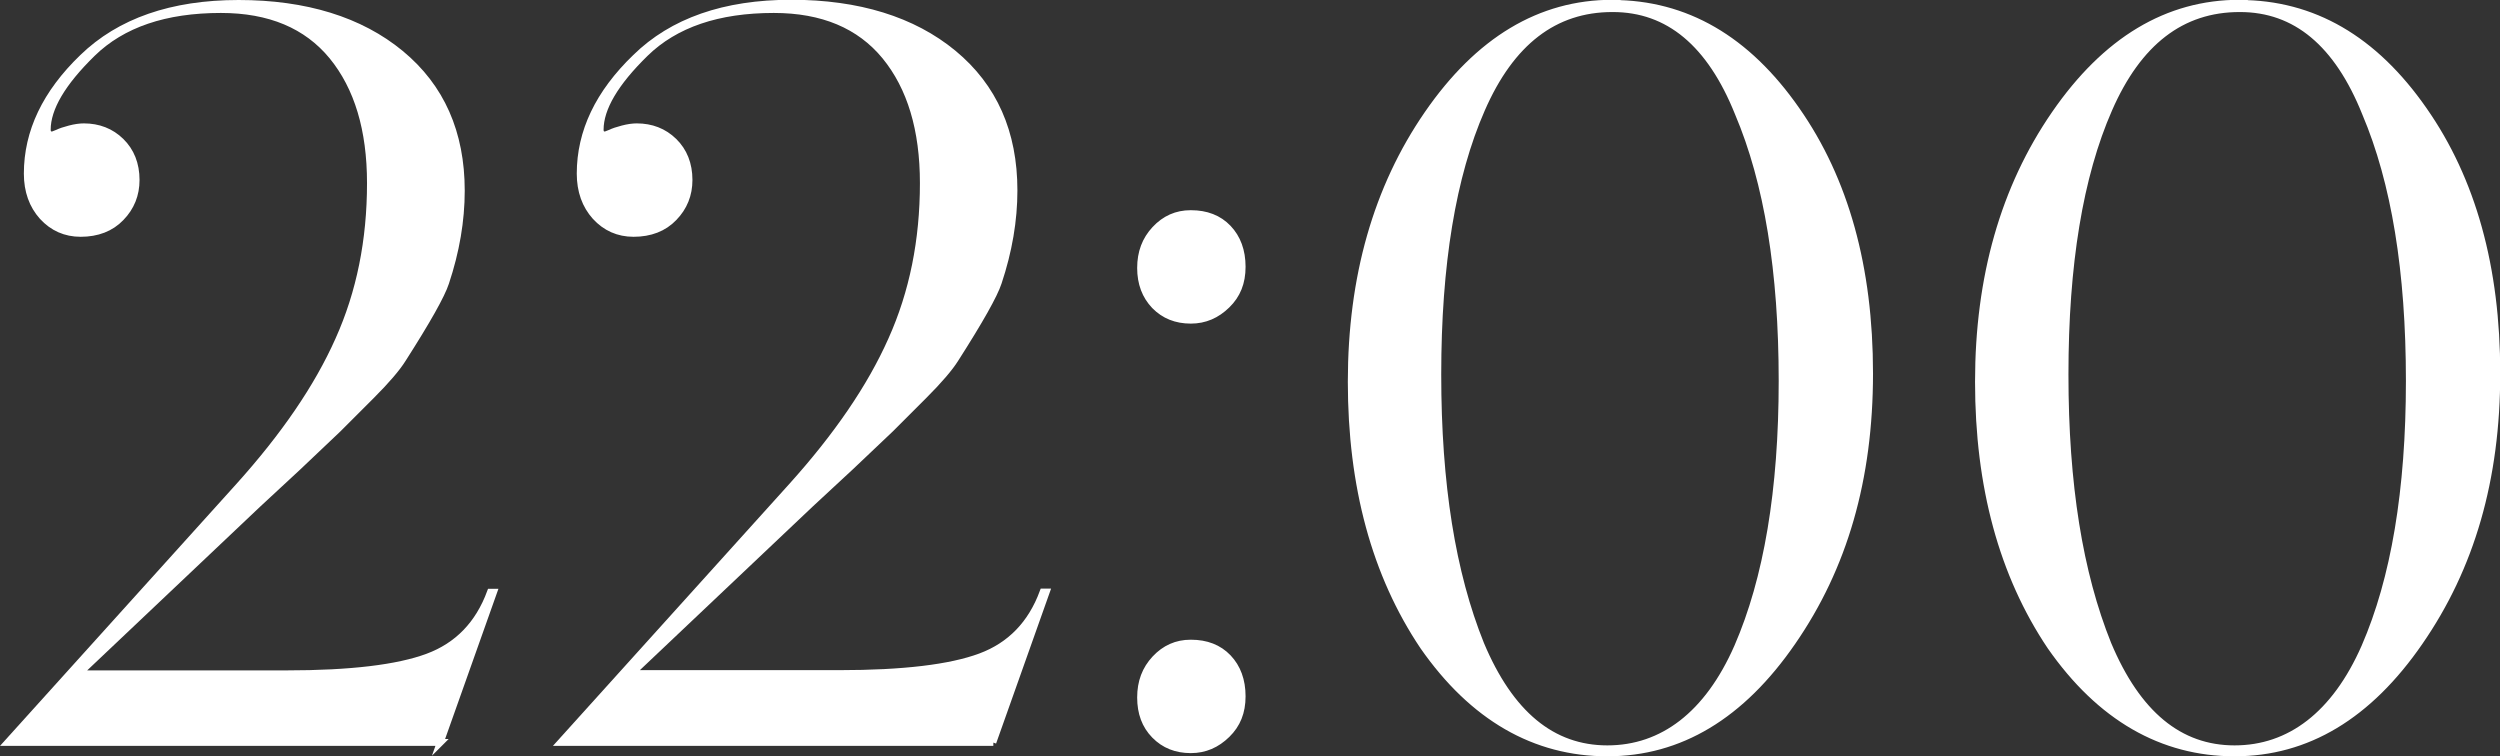 <?xml version="1.0" encoding="UTF-8"?> <svg xmlns="http://www.w3.org/2000/svg" id="_Слой_1" data-name="Слой 1" viewBox="0 0 110.01 33.28"><rect x="0" y="0" width="110.01" height="33.28" fill="#333333" stroke="none"/><defs><style> .cls-1 { fill: #fff; stroke: #fff; stroke-miterlimit: 10; stroke-width: .3px; } </style></defs><path class="cls-1" d="M19.38,32.67H.34l10.17-11.27c1.99-2.21,3.46-4.35,4.39-6.44.94-2.09,1.4-4.39,1.4-6.9,0-2.36-.56-4.22-1.68-5.59-1.12-1.36-2.75-2.05-4.9-2.05-2.45,0-4.34.64-5.66,1.93-1.32,1.29-1.98,2.41-1.98,3.36,0,.15.08.23.23.23l.23-.09c.12-.06.3-.12.53-.18s.44-.09.62-.09c.64,0,1.19.21,1.63.64.44.43.67,1,.67,1.7,0,.64-.22,1.2-.67,1.66-.44.46-1.04.69-1.77.69-.67,0-1.23-.25-1.68-.74-.44-.49-.67-1.12-.67-1.89,0-1.84.81-3.54,2.44-5.11C5.27.95,7.56.15,10.5.15s5.35.74,7.13,2.21c1.78,1.47,2.67,3.48,2.67,6.03,0,1.32-.23,2.67-.69,4.05-.18.55-.81,1.67-1.89,3.36-.25.4-.71.94-1.38,1.61l-1.47,1.47-1.75,1.66-1.79,1.66-7.87,7.45h9.15c2.82,0,4.89-.25,6.21-.74,1.32-.49,2.24-1.44,2.76-2.85h.14l-2.35,6.62Z"></path><path class="cls-1" d="M43.71,32.67h-19.04l10.17-11.27c1.99-2.21,3.46-4.35,4.39-6.44.94-2.09,1.4-4.39,1.4-6.9,0-2.36-.56-4.22-1.68-5.59-1.12-1.36-2.75-2.05-4.9-2.05-2.45,0-4.34.64-5.66,1.93-1.32,1.29-1.98,2.41-1.98,3.36,0,.15.08.23.23.23l.23-.09c.12-.06.3-.12.53-.18s.44-.09.62-.09c.64,0,1.19.21,1.63.64.44.43.67,1,.67,1.7,0,.64-.22,1.2-.67,1.66-.44.46-1.04.69-1.77.69-.67,0-1.23-.25-1.68-.74-.44-.49-.67-1.12-.67-1.89,0-1.84.81-3.54,2.44-5.11,1.62-1.59,3.91-2.39,6.85-2.39s5.35.74,7.13,2.21c1.78,1.47,2.67,3.48,2.67,6.03,0,1.32-.23,2.67-.69,4.05-.18.55-.81,1.67-1.89,3.36-.25.4-.71.94-1.38,1.61l-1.47,1.47-1.75,1.66-1.79,1.66-7.87,7.45h9.15c2.82,0,4.89-.25,6.21-.74,1.32-.49,2.24-1.44,2.76-2.85h.14l-2.35,6.62Z"></path><path class="cls-1" d="M52.41,9.4c.67,0,1.22.21,1.63.64.41.43.62,1,.62,1.7s-.22,1.24-.67,1.68c-.45.44-.97.67-1.59.67-.64,0-1.17-.21-1.59-.64-.41-.43-.62-.98-.62-1.66s.21-1.24.64-1.7.95-.69,1.56-.69ZM52.41,28.3c.67,0,1.22.21,1.63.64.41.43.62,1,.62,1.7s-.22,1.24-.67,1.68c-.45.44-.97.67-1.59.67-.64,0-1.17-.21-1.59-.64s-.62-.98-.62-1.66.21-1.24.64-1.7.95-.69,1.56-.69Z"></path><path class="cls-1" d="M70.95.15c3.22,0,5.92,1.56,8.1,4.69,2.15,3.07,3.22,6.93,3.22,11.59s-1.13,8.54-3.4,11.82c-2.24,3.25-4.95,4.88-8.14,4.88s-5.92-1.56-8.1-4.69c-2.12-3.16-3.17-7.04-3.17-11.64s1.12-8.53,3.36-11.78c2.24-3.25,4.95-4.88,8.14-4.88ZM70.95.38c-2.55,0-4.46,1.47-5.75,4.42-1.29,2.94-1.93,6.84-1.93,11.68s.63,8.74,1.89,11.87c1.29,3.07,3.14,4.6,5.57,4.6s4.42-1.5,5.73-4.48c1.3-2.99,1.96-6.89,1.96-11.71s-.64-8.74-1.93-11.78c-1.23-3.07-3.07-4.6-5.52-4.6Z"></path><path class="cls-1" d="M98.55.15c3.22,0,5.92,1.56,8.1,4.69,2.15,3.07,3.22,6.93,3.22,11.59s-1.13,8.54-3.4,11.82c-2.24,3.25-4.95,4.88-8.14,4.88s-5.92-1.56-8.1-4.69c-2.12-3.16-3.17-7.04-3.17-11.64s1.12-8.53,3.36-11.78c2.24-3.25,4.95-4.88,8.14-4.88ZM98.55.38c-2.55,0-4.46,1.47-5.75,4.42-1.29,2.94-1.93,6.84-1.93,11.68s.63,8.74,1.89,11.87c1.29,3.07,3.14,4.6,5.57,4.6s4.42-1.5,5.73-4.48c1.3-2.99,1.96-6.89,1.96-11.71s-.64-8.74-1.93-11.78c-1.23-3.07-3.07-4.6-5.52-4.6Z"></path></svg> 
